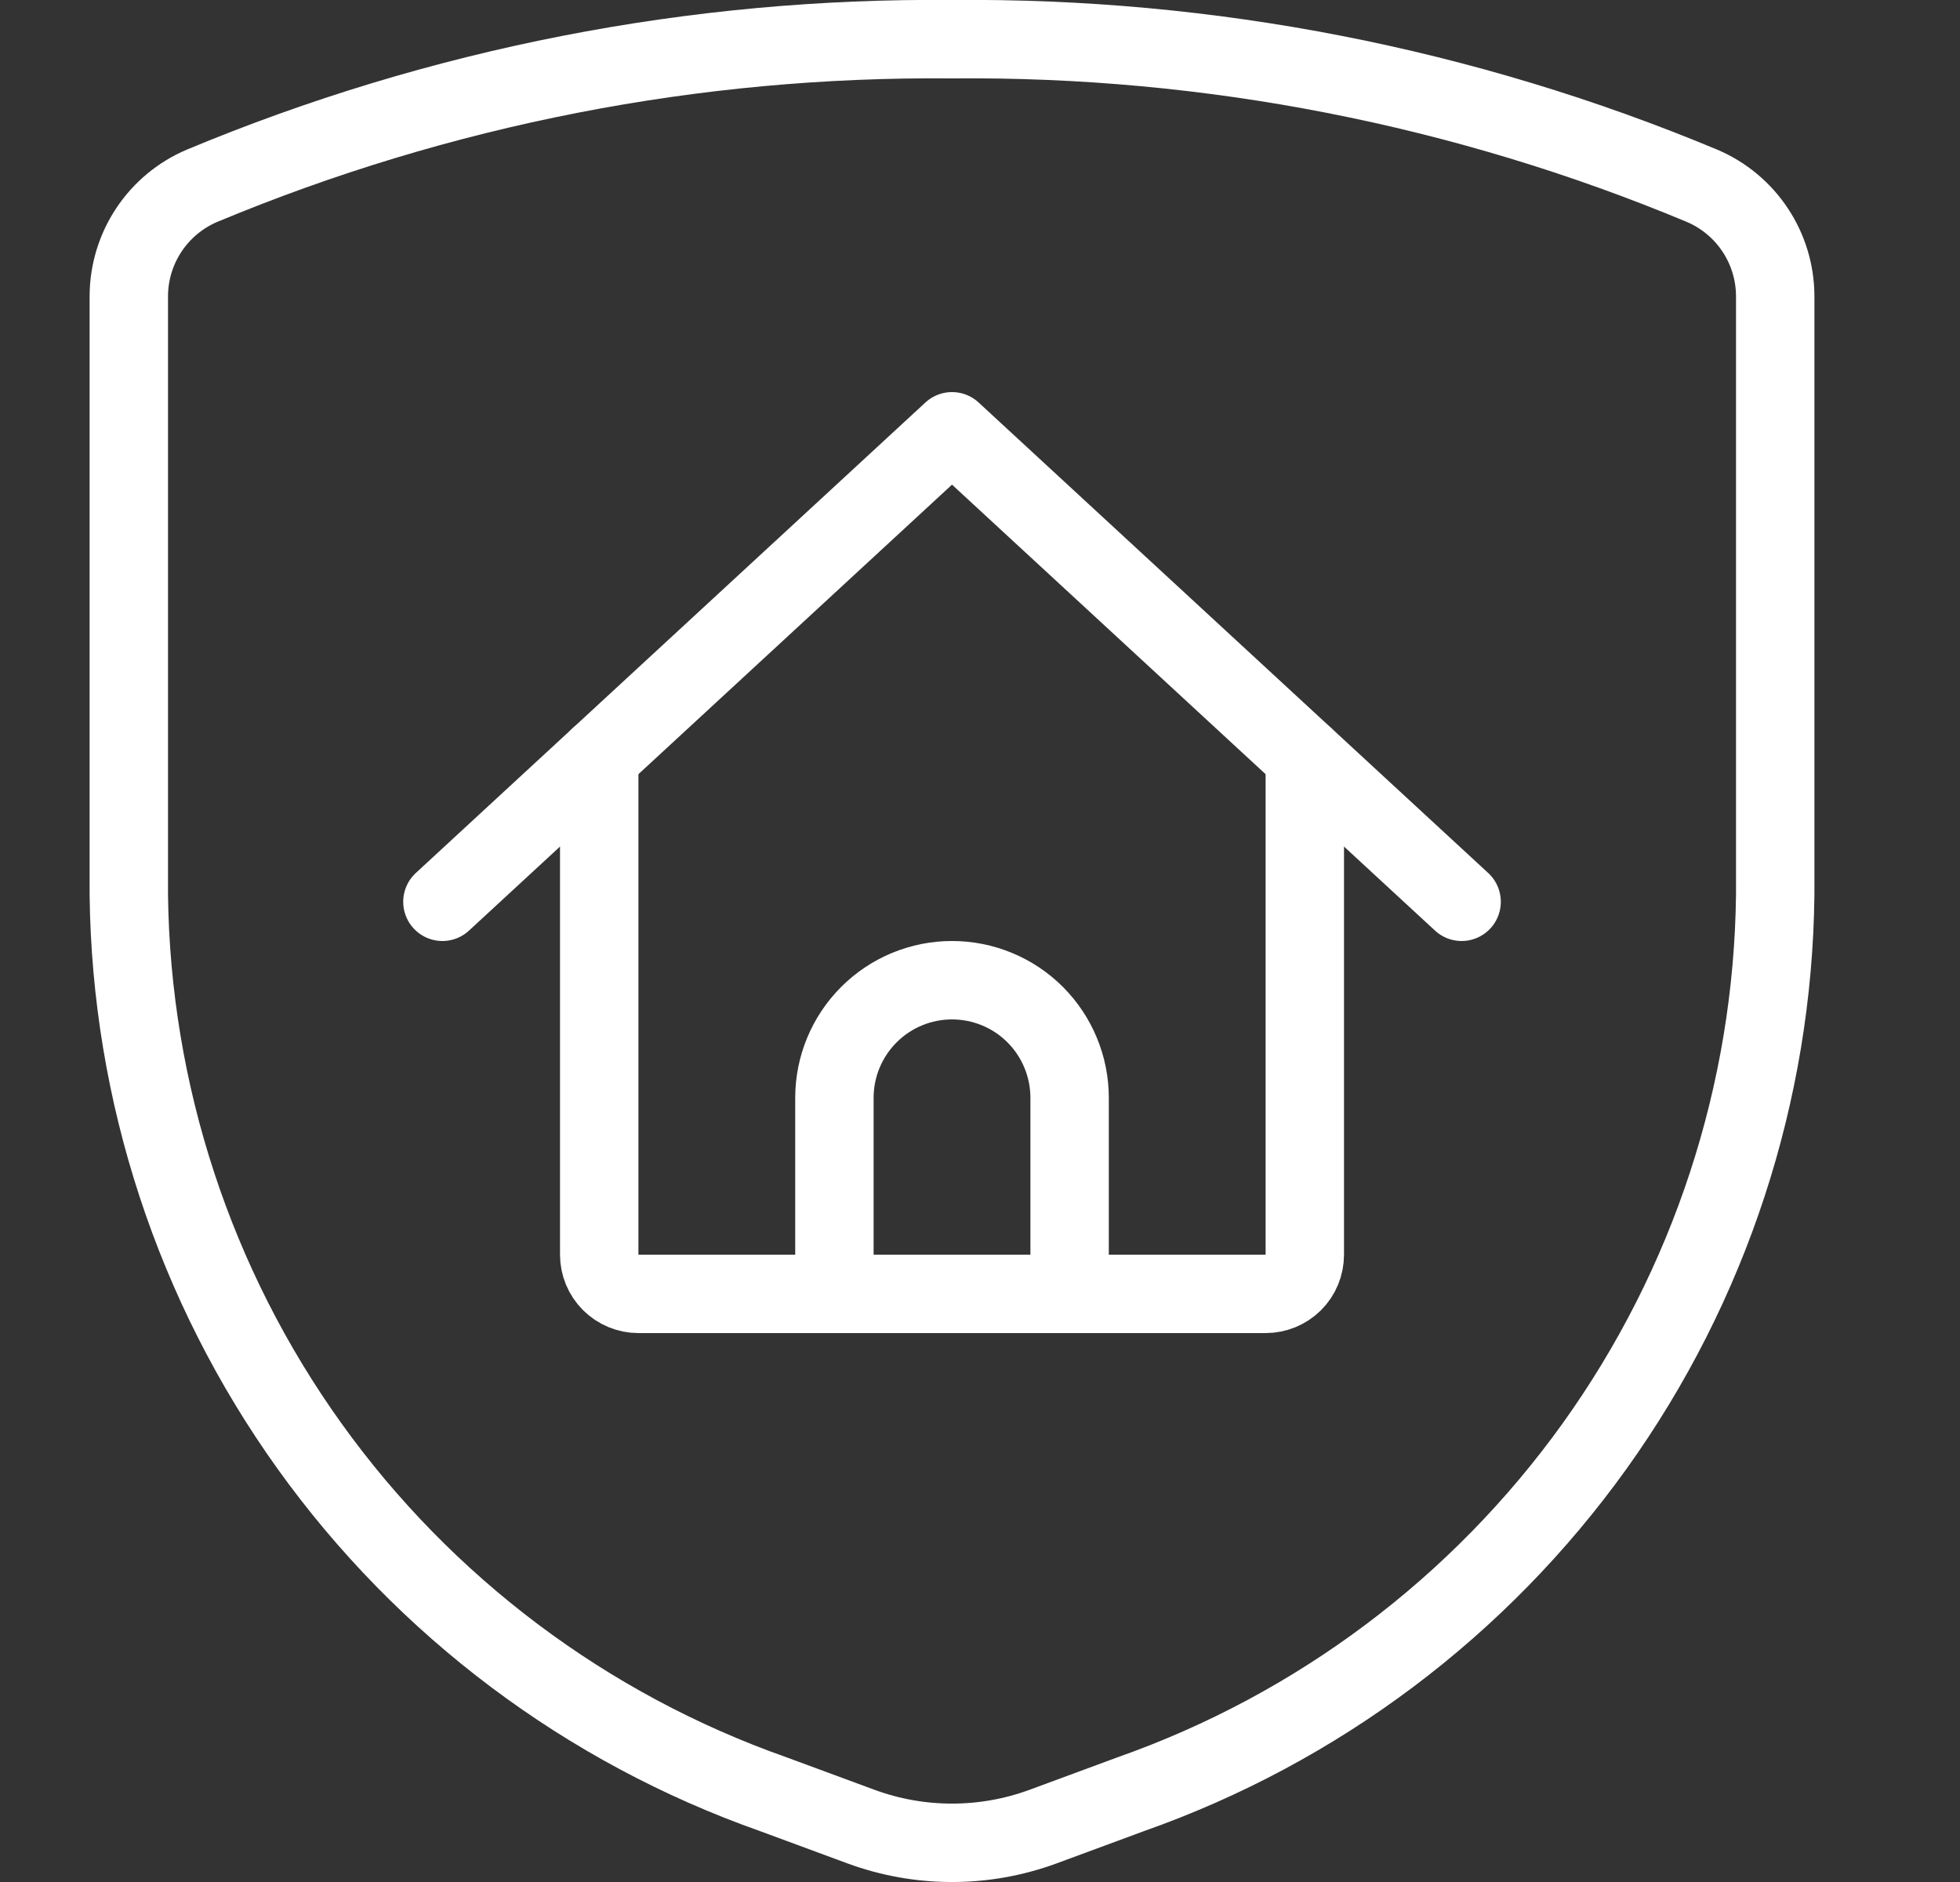 <svg width="25" height="24" viewBox="0 0 25 24" fill="none" xmlns="http://www.w3.org/2000/svg">
<rect x="0" y="0" width="25" height="24" fill="#333333" stroke="none"/>
<g id="Shield-Home--Streamline-Ultimate" clip-path="url(#clip0_7317_18420)">
<path id="Vector" d="M7.643 9.654V16C7.643 16.133 7.696 16.26 7.79 16.354C7.884 16.447 8.011 16.5 8.143 16.5H16.143C16.276 16.5 16.403 16.447 16.497 16.354C16.591 16.26 16.643 16.133 16.643 16V9.654" stroke="white" stroke-linecap="round" stroke-linejoin="round"/>
<path id="Vector_2" d="M18.643 11.5L12.143 5.5L5.643 11.5" stroke="white" stroke-linecap="round" stroke-linejoin="round"/>
<path id="Vector_3" d="M1.643 3.775V11.412C1.673 13.935 2.477 16.389 3.947 18.44C5.417 20.491 7.482 22.041 9.862 22.88L10.983 23.294C11.732 23.569 12.554 23.569 13.303 23.294L14.424 22.88C16.805 22.041 18.869 20.491 20.34 18.44C21.81 16.389 22.614 13.935 22.643 11.412V3.775C22.642 3.475 22.553 3.182 22.387 2.932C22.221 2.682 21.985 2.486 21.709 2.369C18.68 1.105 15.426 0.469 12.143 0.5C8.861 0.469 5.607 1.105 2.577 2.369C2.301 2.486 2.065 2.682 1.899 2.932C1.733 3.182 1.644 3.475 1.643 3.775Z" stroke="white" stroke-linecap="round" stroke-linejoin="round"/>
<path id="Vector_4" d="M10.643 16.5V14C10.643 13.602 10.801 13.221 11.083 12.939C11.364 12.658 11.745 12.5 12.143 12.5C12.541 12.5 12.923 12.658 13.204 12.939C13.485 13.221 13.643 13.602 13.643 14V16.5" stroke="white" stroke-linecap="round" stroke-linejoin="round"/>
</g>
<defs>
<clipPath id="clip0_7317_18420">
<rect width="24" height="24" fill="white" transform="translate(0.143)"/>
</clipPath>
</defs>
</svg>
